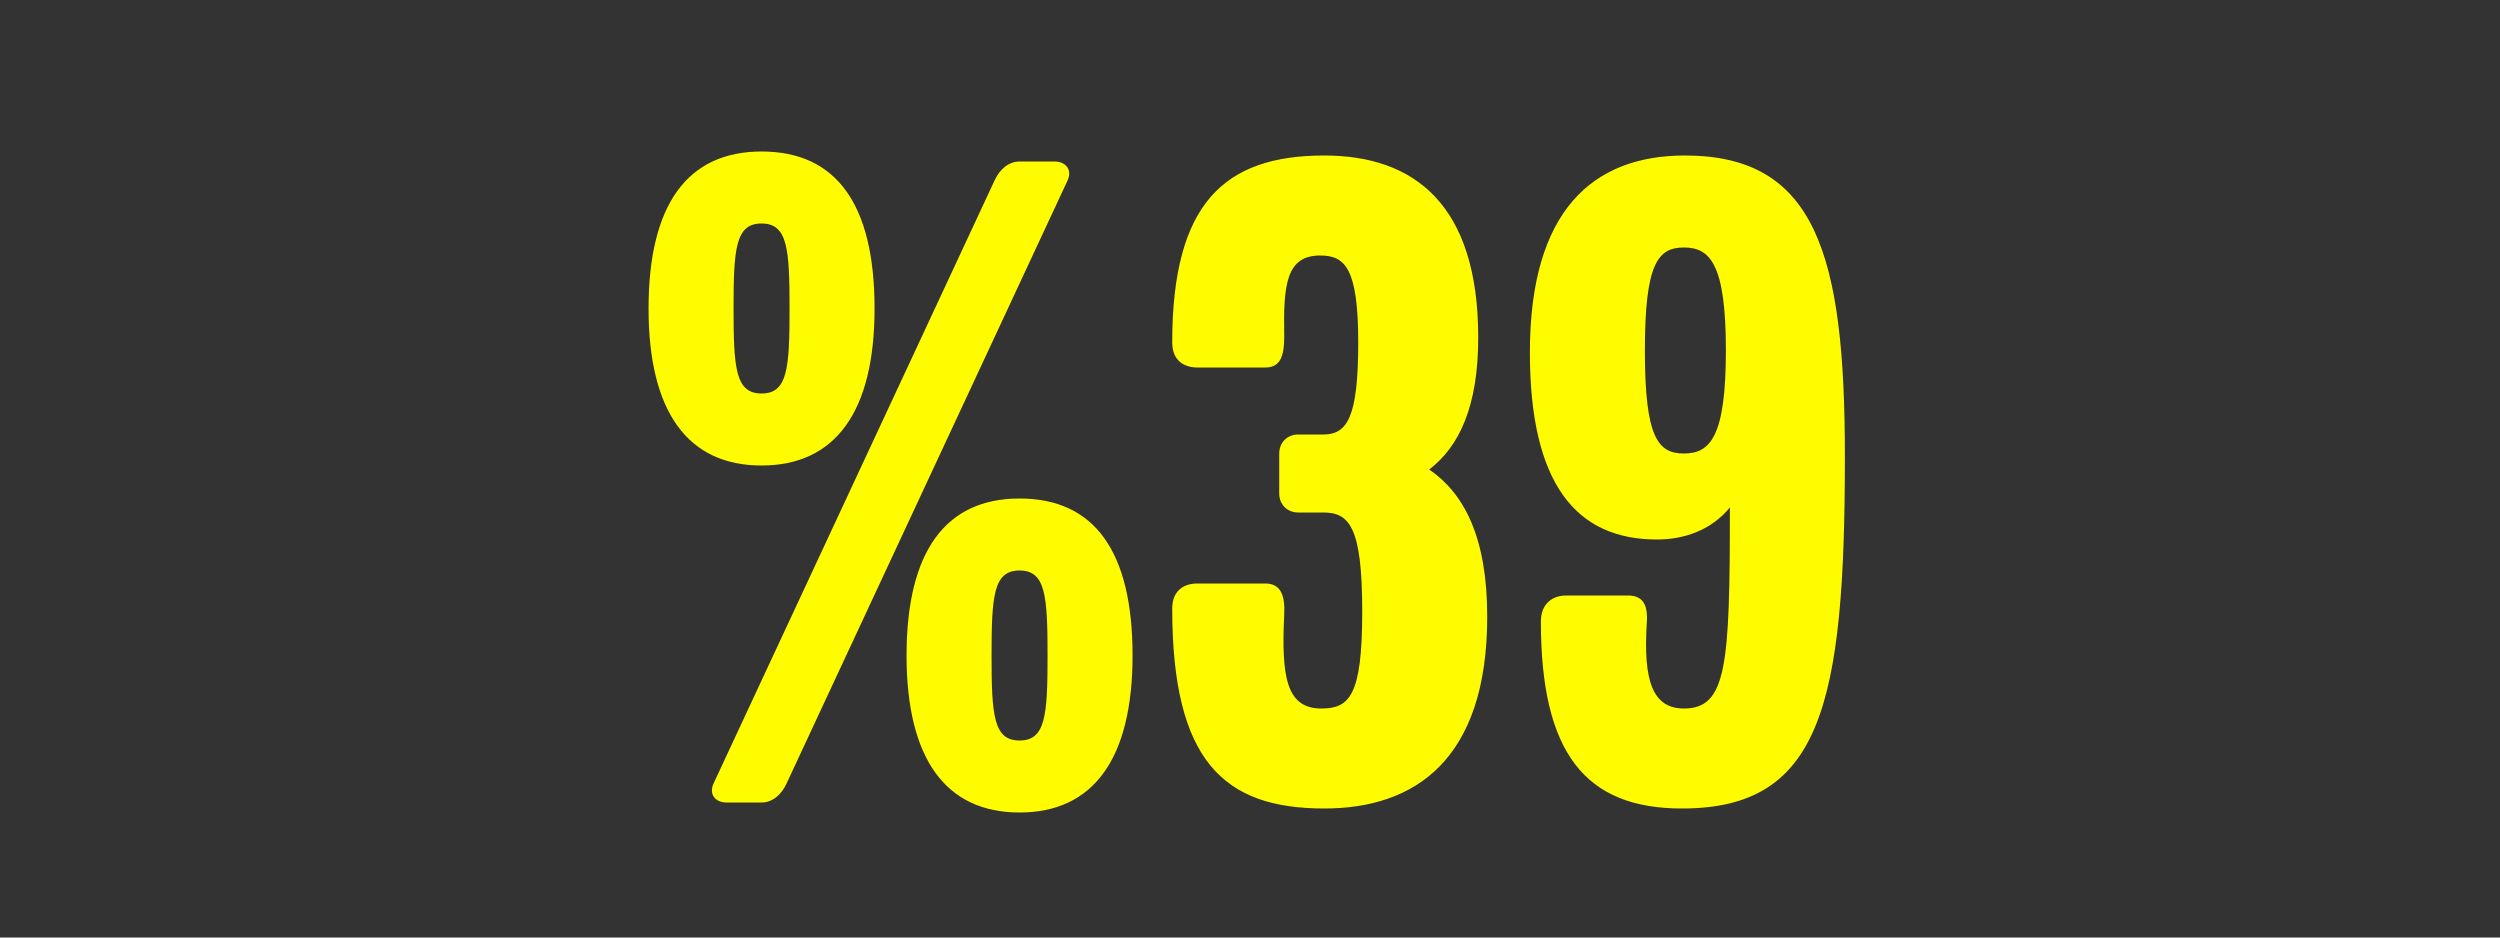 <svg width="1000" height="375" viewBox="0 0 1000 375" fill="none" xmlns="http://www.w3.org/2000/svg">
<rect x="0" y="0" width="1000" height="375" fill="#333333" stroke="none"/>
<g clip-path="url(#clip0_1025_4665)">
<path d="M349.822 123.4C349.822 164.6 334.222 186.2 304.622 186.2C275.022 186.2 259.422 164.6 259.422 123.4C259.422 81.8 275.022 60.6 304.622 60.6C334.622 60.6 349.822 81.8 349.822 123.4ZM427.022 72.2L314.622 313.4C312.622 317.8 309.022 321 304.622 321H290.622C286.222 321 283.422 317.8 285.422 313.4L397.822 72.2C399.822 67.8 403.422 64.6 407.822 64.6H421.822C426.222 64.6 429.022 67.8 427.022 72.2ZM453.022 262.2C453.022 303.4 437.422 325 407.822 325C378.222 325 362.622 303.4 362.622 262.2C362.622 220.6 378.222 199.4 407.822 199.4C437.822 199.4 453.022 220.6 453.022 262.2ZM315.822 123.4C315.822 99.4 315.022 89.4 304.622 89.4C294.222 89.4 293.422 99.4 293.422 123.4C293.422 147.4 294.222 157.4 304.622 157.4C315.022 157.4 315.822 147.4 315.822 123.4ZM419.022 262.2C419.022 238.2 418.222 228.2 407.822 228.2C397.422 228.2 396.622 238.2 396.622 262.2C396.622 286.2 397.422 296.2 407.822 296.2C418.222 296.2 419.022 286.2 419.022 262.2ZM594.891 246.6C594.891 304.2 565.691 323.4 529.691 323.4C489.691 323.4 468.891 304.6 468.891 243.4C468.891 235.8 474.091 233.4 478.891 233.4H506.091C512.091 233.4 514.091 237.8 513.691 245.8C512.491 270.6 514.491 283.4 528.491 283.4C539.691 283.4 544.891 278.6 544.891 244.6C544.891 210.6 539.691 205 529.291 205H519.291C514.891 205 511.691 201.8 511.691 197.4V181.4C511.691 177 514.891 173.8 519.291 173.8H529.291C538.891 173.8 543.291 167 543.291 137C543.291 107.4 538.091 102.2 528.091 102.2C514.491 102.2 513.291 113.8 513.691 134.6C513.691 142.6 512.091 147 506.091 147H478.891C474.091 147 468.891 144.6 468.891 137C468.891 81.4 489.691 62.2 529.691 62.2C565.691 62.2 591.291 81.8 591.291 135C591.291 162.6 583.691 178.6 571.691 187.8C585.691 197.4 594.891 215 594.891 246.6ZM611.953 141C611.953 84.2 637.153 62.2 673.953 62.2C726.353 62.2 737.953 101.8 737.953 182.6C737.953 282.2 728.353 323.4 672.753 323.4C633.953 323.4 616.353 301 616.353 248.6C616.353 241 621.553 238.2 626.353 238.2H651.153C656.753 238.2 659.153 241.4 658.753 248.6C657.153 272.6 661.153 283.4 673.553 283.4C690.753 283.4 691.953 266.2 691.953 203C684.353 212.2 673.553 215.8 662.753 215.8C630.353 215.8 611.953 193.4 611.953 141ZM657.953 140.2C657.953 175 663.153 181.4 673.553 181.4C683.953 181.4 690.353 175 690.353 140.2C690.353 105.4 683.953 99 673.553 99C663.153 99 657.953 105.4 657.953 140.2Z" fill="#FFFC00"/>
</g>
<defs>
<clipPath id="clip0_1025_4665">
<rect width="1000" height="375" fill="white"/>
</clipPath>
</defs>
</svg>
